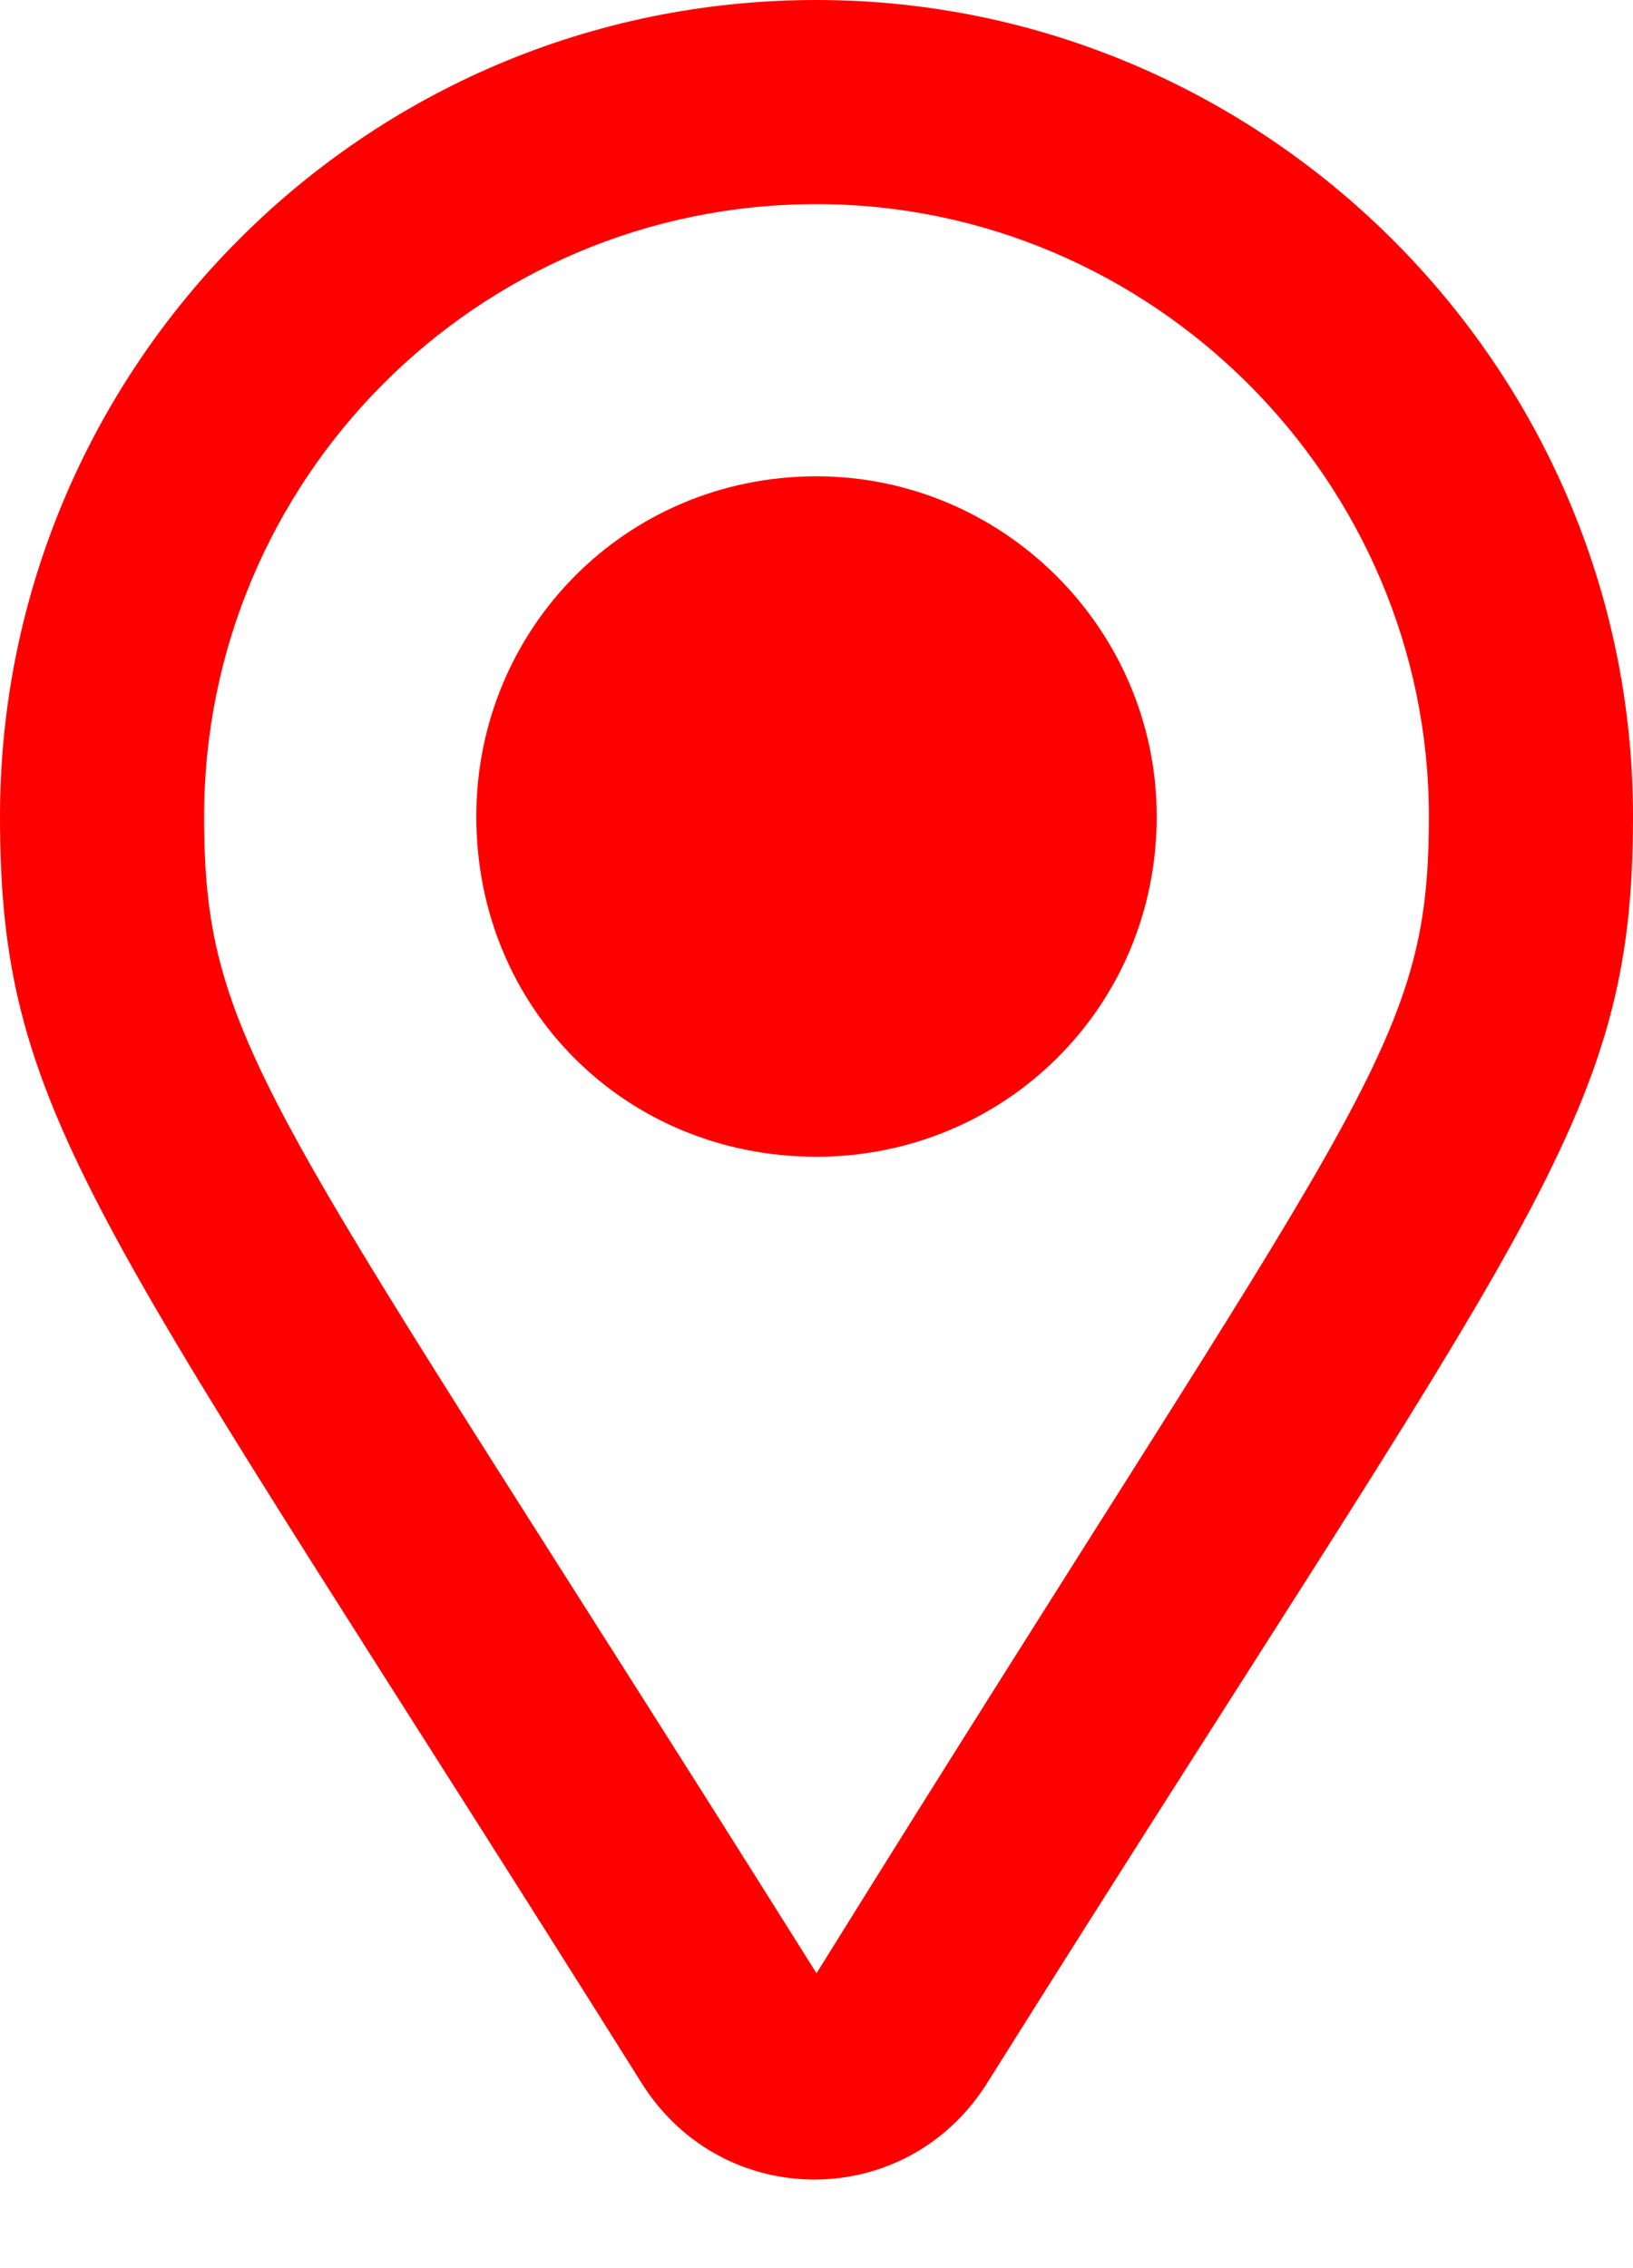 <svg width="18" height="25" viewBox="0 0 18 25" fill="none" xmlns="http://www.w3.org/2000/svg">
<path d="M9 0C3.984 0 0 4.078 0 9C0 12.375 1.078 13.406 7.078 22.969C7.969 24.375 9.984 24.375 10.875 22.969C16.875 13.406 18 12.375 18 9C18 4.031 13.922 0 9 0ZM9 21.75C3 12.188 2.25 11.578 2.25 9C2.25 5.297 5.25 2.25 9 2.25C12.703 2.25 15.75 5.297 15.75 9C15.75 11.578 15 12.094 9 21.75ZM5.25 9C5.25 11.109 6.891 12.75 9 12.75C11.062 12.75 12.75 11.109 12.75 9C12.75 6.938 11.062 5.25 9 5.25C6.891 5.25 5.25 6.938 5.25 9Z" fill="#FF0000"/>
</svg>
